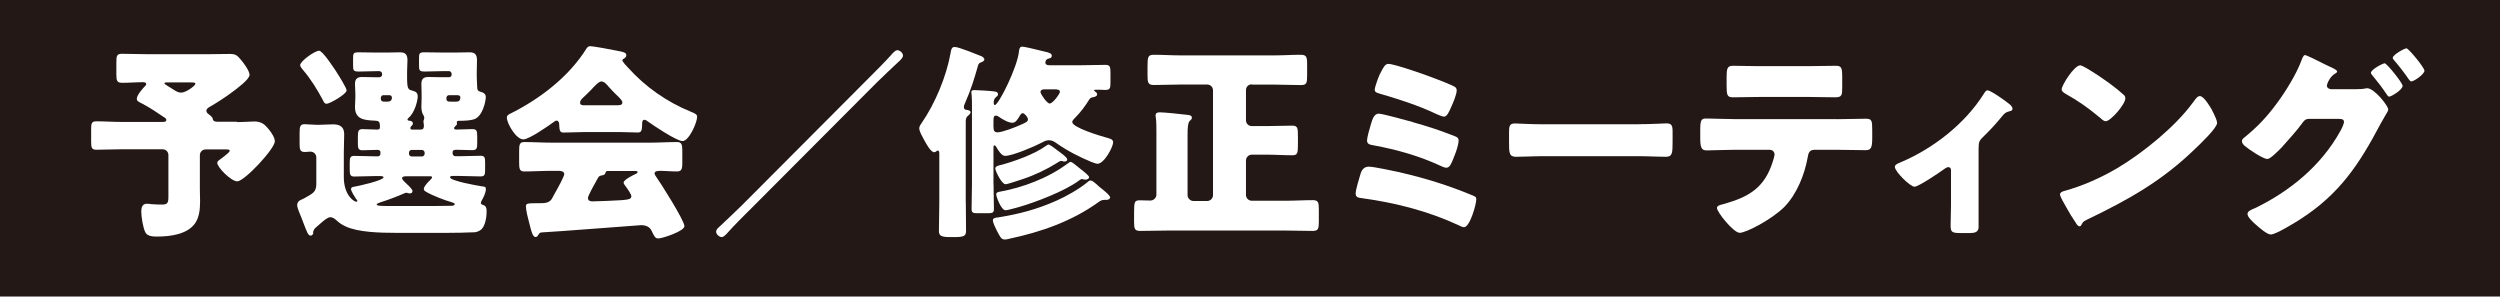 <?xml version="1.0" encoding="UTF-8"?>
<svg id="_レイヤー_2" data-name="レイヤー 2" xmlns="http://www.w3.org/2000/svg" viewBox="0 0 329.1 39.04">
  <defs>
    <style>
      .cls-1 {
        fill: #231815;
      }

      .cls-1, .cls-2 {
        stroke-width: 0px;
      }

      .cls-2 {
        fill: #fff;
      }
    </style>
  </defs>
  <g id="_テキスト" data-name="テキスト">
    <rect class="cls-1" x="0" width="329.1" height="39.04"/>
    <g>
      <path class="cls-2" d="M31.18,16.07c.93,0,1.9-.08,2.28-.08.96,0,1.4.38,1.95,1.07.33.41.77,1.07.77,1.54,0,.99-4.01,5.27-4.94,5.27-.85,0-2.64-1.87-2.64-2.42,0-.19.14-.3.38-.47.17-.11.88-.66,1.07-.85.11-.11.19-.22.19-.27,0-.17-.17-.19-.44-.19h-2.72c-.44,0-.77.33-.77.77v4.39c0,.55.03,1.13.03,1.7,0,1.15-.14,2.14-.69,2.91-1.02,1.4-3.21,1.7-4.94,1.7-.5,0-1.32,0-1.59-.58-.3-.63-.52-2-.52-2.72,0-.49.11-1.02.74-1.02.17,0,.47.03.63.06.3.03,1.04.05,1.35.05.74,0,.85-.22.85-1.04v-5.47c0-.44-.33-.77-.77-.77h-5.47c-1.07,0-2.14.06-3.24.06-.6,0-.69-.25-.69-1.02v-1.7c0-.71.05-1.02.66-1.02,1.1,0,2.2.08,3.27.08h5.47c.33,0,.49-.05.49-.25,0-.22-.22-.33-.36-.41-.88-.6-1.79-1.21-2.72-1.7-.58-.3-.8-.38-.8-.69,0-.47.77-1.35,1.1-1.68.08-.08.14-.14.14-.25,0-.22-.25-.25-.41-.25-.91,0-1.84.08-2.75.08-.69,0-.77-.27-.77-1.13v-1.62c0-.77.05-1.07.74-1.07,1.02,0,2.03.05,3.08.05h8.6c.85,0,1.67-.03,2.5-.03s1.02.22,1.54.85c.33.38,1.07,1.4,1.07,1.9,0,.6-1.65,1.81-2.44,2.39-.77.58-1.92,1.32-2.83,1.84-.19.11-.41.25-.41.49,0,.19.11.33.27.44.55.41.55.52.58.71.08.25.33.3.55.3h2.61ZM21.98,10.85c-.27,0-.33.03-.33.16,0,.06.77.52,1.21.8.52.33.69.38,1.02.38.6,0,1.84-.91,1.84-1.15,0-.19-.19-.19-.63-.19h-3.1Z"/>
      <path class="cls-2" d="M41.26,30.66c-.03.14-.17.36-.36.36-.33,0-.47-.41-.96-1.68-.14-.36-.3-.8-.52-1.32-.11-.27-.3-.74-.3-1.02,0-.36.19-.55.49-.69.16-.06.36-.17.52-.25,1.04-.6,1.51-.77,1.51-1.84v-3.46c0-.47-.33-.8-.8-.8-.16,0-.47.05-.71.05-.63,0-.69-.33-.69-1.07v-1.46c0-.74.05-1.13.63-1.13.41,0,1.07.08,1.59.08h.36c.6,0,1.21-.06,1.81-.06.88,0,1.48.3,1.48,1.29,0,.77-.05,1.57-.05,2.42v3.24c0,2.36,1.32,3.24,1.67,3.24.05,0,.11-.03.11-.11s-.08-.19-.17-.27c-.17-.25-.66-1.02-.66-1.29s.33-.3.52-.33c.52-.08,3.76-.82,3.76-1.21,0-.14-.25-.17-.33-.17h-.82c-.91,0-1.81.06-2.72.06-.52,0-.58-.3-.58-.88v-.96c0-.58.05-.88.58-.88.91,0,1.81.06,2.72.06h.41c.19,0,.33-.14.33-.33v-.22c0-.25-.22-.3-.41-.3-.66,0-1.32.05-1.98.05-.52,0-.58-.3-.58-.91v-.69c0-.91.03-1.18.63-1.18s1.29.06,1.92.06c.25,0,.36-.08.36-.33,0-.8-.17-.82-.74-.85-1.35-.06-2.55-.17-2.55-1.81,0-.08.05-.99.05-1.18v-.55c0-.58-.05-.96-.05-1.29,0-.8.47-.91.96-.91.55,0,1.1.03,1.65.03h.6c.19,0,.36-.14.36-.33v-.11c0-.19-.16-.36-.36-.36h-.41c-.77,0-1.54.05-2.31.05-.71,0-.74-.17-.74-.85v-.88c0-.66.05-.8.71-.8.8,0,1.57.03,2.33.03h1.37c.6,0,1.18-.03,1.76-.03.69,0,.99.27.99,1.04,0,.44-.05.93-.05,1.57v.66c0,1.65.16,1.62.74,1.79.41.11.66.27.66.74,0,.58-.41,2.17-1.21,2.83-.05.05-.14.14-.14.19,0,.17.16.17.27.19.22,0,.44.11.44.36,0,.19-.11.25-.22.36-.05.05-.11.14-.11.25s.08.19.19.19h1.15c.36,0,.44-.19.44-.49,0-.11,0-.22-.03-.33,0-.05-.03-.17-.03-.25s.03-.14.06-.22c.03-.08.05-.17.05-.27,0-.16-.11-.33-.19-.47-.14-.25-.19-.69-.19-.96,0-.11.03-.91.03-1.04v-.69c0-.58-.03-.96-.03-1.29,0-.8.44-.91.96-.91.55,0,1.1.03,1.65.03h1.04c.19,0,.33-.14.33-.33v-.11c0-.19-.14-.36-.33-.36h-.91c-.77,0-1.54.05-2.31.05-.69,0-.74-.17-.74-.8v-.93c0-.66.05-.8.71-.8.77,0,1.54.03,2.33.03h1.87c.58,0,1.15-.03,1.73-.03.69,0,.99.27.99,1.04,0,.44-.03.93-.03,1.57v.66c0,.49.06.91.06,1.35,0,.36.11.49.44.58.33.08.69.25.69.69,0,.52-.41,2.61-1.59,2.94-.47.14-1.07.19-2.01.19-.14,0-.22.08-.22.22,0,.06.03.11.03.16,0,.14-.14.25-.22.33-.11.08-.16.16-.16.27,0,.14.16.17.27.17.71,0,1.43-.06,2.14-.06.6,0,.63.3.63,1.07v.77c0,.63-.03.93-.63.93-.71,0-1.43-.05-2.14-.05-.19,0-.47.05-.47.3v.19c0,.19.17.36.36.36h.63c.88,0,1.79-.06,2.69-.06.55,0,.6.25.6.88v.99c0,.58-.05.85-.58.85-.91,0-1.81-.06-2.72-.06h-.99c-.11,0-.33.03-.33.17,0,.47,3.57,1.1,4.12,1.18.49.08.6.05.6.38,0,.47-.33,1.13-.55,1.51-.05.08-.11.22-.11.3,0,.16.14.22.27.27.44.11.49.49.49.88,0,.69-.16,1.76-.63,2.28-.19.22-.6.41-.93.44-.71.05-2.86.08-3.74.08h-6.51c-2.28,0-5.11-.08-6.76-.85-.58-.27-.82-.47-1.29-.88-.19-.17-.44-.33-.71-.33-.36,0-.88.44-1.4.91-.14.11-.25.22-.38.33-.36.3-.36.33-.52.77ZM44.31,9.51c.25.36,1.32,2.09,1.32,2.39,0,.49-2.22,1.76-2.64,1.76-.3,0-.41-.33-.52-.55-.74-1.37-1.57-2.72-2.58-3.9-.14-.17-.38-.44-.38-.63,0-.52,1.92-1.9,2.5-1.9.47,0,2,2.36,2.31,2.83ZM53.4,23.21c-.16,0-.47.03-.47.25,0,.19.36.52.6.74.41.38.77.74.77.96s-.17.3-.36.3c-.05,0-.17-.03-.22-.03-.05-.03-.19-.06-.25-.06-.08,0-.17.06-.25.08-.99.44-2.09.85-3.13,1.18-.11.06-.5.14-.5.3,0,.19.66.19,2.25.19h5.19c.36,0,1.92-.03,2.42-.03.11,0,.41-.03.41-.22,0-.14-.36-.25-.47-.27-.88-.25-2.44-.85-3.3-1.35-.17-.11-.3-.19-.3-.38,0-.33.58-.93.82-1.15.08-.08.27-.27.27-.38s-.14-.14-.22-.14h-3.3ZM50.46,12.53c-.22,0-.33.19-.33.38,0,.47.22.47.63.47h.25c.33,0,.58-.14.58-.52,0-.22-.14-.33-.33-.33h-.8ZM55.54,20.6c.19,0,.36-.17.36-.36v-.14c0-.19-.17-.36-.36-.36h-1.37c-.19,0-.33.16-.33.36v.14c0,.19.14.33.33.36h1.37ZM59.09,12.53c-.19,0-.33.19-.33.38,0,.47.22.47.63.47h.63c.19,0,.58,0,.58-.55,0-.25-.19-.3-.41-.3h-1.1Z"/>
      <path class="cls-2" d="M76.69,17.39c-.82,0-1.73.06-2.5.06-.47,0-.55-.22-.58-1.1,0-.19-.08-.47-.33-.47-.14,0-.22.06-.33.14-.71.52-3.29,2.33-4.06,2.33-.96,0-2.17-2.11-2.17-2.88,0-.25.19-.36.38-.47,3.93-1.95,7.77-4.86,10.11-8.62.14-.19.25-.3.49-.3.41,0,2.77.44,3.54.6.82.16,1.21.22,1.21.6,0,.19-.17.36-.33.44-.08.03-.19.11-.19.22,0,.19.6.82.77.99,2.25,2.5,5.08,4.48,8.16,5.74.74.3.91.41.91.71,0,.74-1.07,3.19-1.92,3.19-.77,0-3.9-2.09-4.61-2.61-.11-.08-.25-.19-.41-.19-.25,0-.3.27-.3.49v.08c0,.96-.17,1.1-.58,1.1-.82,0-1.67-.06-2.5-.06h-4.75ZM70.87,30.9c-.08.17-.19.3-.38.3-.36,0-.55-.74-.82-1.84-.14-.49-.44-1.7-.44-2.17,0-.38.14-.44,1.35-.44h.41c.66,0,1.32,0,1.67-.6.05-.08.14-.25.25-.47.49-.85,1.37-2.47,1.37-2.75,0-.38-.44-.44-.74-.44h-.91c-1.21,0-2.42.08-3.63.08-.6,0-.66-.36-.66-1.18v-1.48c0-.85.05-1.21.66-1.21,1.21,0,2.42.08,3.63.08h12.88c1.21,0,2.42-.08,3.62-.08.58,0,.69.33.69,1.07v1.73c0,.8-.14,1.07-.71,1.07-.77,0-1.54-.08-2.09-.08-.52,0-.85.05-.85.33,0,.14.05.22.11.3.63.88,3.82,5.91,3.82,6.65,0,.66-2.91,1.62-3.43,1.62-.41,0-.52-.22-.91-1.04-.25-.52-.8-.71-1.37-.71-.14,0-11.01.85-13.13.96-.17.03-.3.11-.38.3ZM81.33,13.85c.22,0,.6,0,.6-.36,0-.25-.33-.58-.82-1.04-.3-.3-.66-.66-1.02-1.07-.22-.27-.55-.66-.93-.66-.3,0-.77.47-1.37,1.13-.3.3-.69.69-1.1,1.07-.17.16-.33.38-.33.58,0,.36.36.36.6.36h4.37ZM77.4,26.07c0,.36.3.44.6.44.63,0,3.08-.11,3.82-.16.93-.08,1.29-.14,1.29-.52,0-.25-.47-.93-.8-1.37-.08-.11-.22-.3-.22-.41,0-.36,1.02-.88,1.54-1.13.11-.03.3-.14.3-.27,0-.11-.08-.14-.36-.14h-3.43c-.3,0-.38,0-.44.25-.05.22-.19.27-.47.33-.36.05-.41.14-.6.49-.25.44-1.24,2.17-1.24,2.5Z"/>
      <path class="cls-2" d="M98.52,27.8c-.91.91-1.9,1.9-2.66,2.75-.22.25-.58.66-.85.66-.33,0-.74-.38-.74-.71,0-.27.22-.47.41-.63,1.02-.96,2.45-2.31,3.02-2.88l16.92-16.97c.91-.91,1.81-1.81,2.66-2.75.19-.22.55-.66.85-.66.33,0,.74.36.74.71,0,.3-.41.66-.66.88-.93.85-1.84,1.76-2.77,2.64l-16.92,16.97Z"/>
      <path class="cls-2" d="M127.14,26.65c0,1.24.03,2.5.03,3.74,0,.63-.22.82-1.48.82h-.63c-1.24,0-1.46-.22-1.46-.82,0-1.26.05-2.5.05-3.74v-6.34c0-.22,0-.49-.19-.49-.16,0-.27.22-.47.22-.44,0-.96-.93-1.26-1.48-.05-.08-.11-.19-.14-.25-.19-.36-.58-1.02-.58-1.43,0-.25.19-.52.33-.71,1.76-2.55,3.24-6.1,3.79-9.17.08-.49.14-.82.55-.82.52,0,2.86.96,3.49,1.21.17.06.41.25.41.44s-.27.33-.44.38c-.3.11-.33.17-.47.69-.41,1.46-.93,3.08-1.54,4.45-.08.17-.25.55-.25.74,0,.27.17.38.41.38.17.03.47.08.47.3s-.25.41-.38.52c-.25.19-.25.52-.25.8v10.57ZM130.79,24.23c0,1.1.05,2.2.05,3.32,0,.47-.25.52-.85.52h-1.29c-.6,0-.8-.06-.8-.55,0-1.1.05-2.2.05-3.3v-10.19c0-.58,0-1.18-.05-1.65-.03-.11-.03-.14-.03-.22,0-.27.19-.3.41-.3.36,0,2.2.11,2.55.17.25.03.55.08.55.38,0,.19-.14.27-.27.38-.25.19-.3.47-.3.77,0,.08.03.27.14.27.52,0,3.02-5.08,3.19-7.09.03-.19.05-.6.44-.6.27,0,1.98.41,2.39.52.11.03.33.08.58.14.41.08.91.22.91.52,0,.19-.11.33-.3.36-.44.08-.55.33-.55.55,0,.36.41.36.6.36h4.09c1.07,0,2.14-.05,3.19-.05.63,0,.69.25.69,1.02v1.32c0,.71-.05.96-.69.96-.28,0-.52-.03-.77-.03h-.47c-.19,0-.22.03-.22.08s.03.11.14.17c.16.08.25.22.25.36,0,.25-.25.3-.44.36-.36.06-.44.08-.63.38-.47.77-1.13,1.65-1.79,2.31-.14.14-.41.38-.41.6,0,.71,3.65,1.81,4.34,2,.63.17,1.04.25,1.04.66,0,.63-1.18,2.83-2.06,2.83-.19,0-.63-.19-.82-.25-1.59-.66-3.16-1.46-4.59-2.47-.3-.22-.6-.38-.99-.38-.36,0-.66.17-.96.33-.93.49-3.82,1.73-4.81,1.73-.47,0-.91-.77-1.13-1.13-.06-.08-.11-.25-.25-.25s-.14.14-.14.25v4.83ZM144.74,24.61c.27.22,1.4,1.07,1.4,1.37,0,.22-.28.33-.44.33h-.3c-.36,0-.52.11-.8.3-3.46,2.5-7.55,3.93-11.7,4.81-.19.05-.41.11-.6.11-.52,0-.63-.33-1.1-1.21-.14-.27-.5-1.02-.5-1.32,0-.33.47-.36.69-.38,2.77-.44,5.14-1.07,7.72-2.22,1.24-.55,2.94-1.51,4.01-2.39.11-.11.27-.25.44-.25.22,0,.47.22.82.52.11.11.22.22.36.33ZM130.79,16.73c0,.38.05.69.52.69.63,0,2.42-.69,3.05-.99.55-.25.96-.38.96-.71,0-.27-.44-.82-.69-.82-.19,0-.36.27-.44.44-.25.38-.47.82-.93.82-.55,0-1.35-.49-1.79-.8-.08-.06-.22-.14-.36-.14-.3,0-.33.27-.33.71v.8ZM139.17,19.78c.27.19,1.32.91,1.32,1.21,0,.22-.19.27-.36.27-.08,0-.16,0-.22-.03s-.17-.05-.22-.05c-.14,0-.49.22-.6.3-1.21.77-2.91,1.59-4.5,2.11-.36.11-1.92.66-2.22.66-.52,0-1.35-1.76-1.35-2.06,0-.33.47-.41.71-.47,1.73-.44,4.53-1.46,5.93-2.5.11-.08.27-.19.38-.19.17,0,.96.6,1.13.74ZM142.44,22.39c.3.25.93.74.93.93,0,.22-.27.33-.47.33-.08,0-.11,0-.25-.03-.11-.03-.17-.06-.22-.06-.11,0-.3.14-.41.22-1.9,1.4-5.66,2.83-7.94,3.49-.3.08-1.46.41-1.7.41-.6,0-1.24-1.81-1.24-2.09s.28-.33.6-.38c2.83-.52,6.21-1.73,8.84-3.71.11-.08.25-.19.38-.19s.69.44,1.04.74c.17.14.25.19.41.33ZM137.55,11.76c-.25,0-.58.03-.58.36,0,.25.85,1.51,1.21,1.51.41,0,1.35-1.29,1.35-1.54,0-.3-.41-.33-.63-.33h-1.35Z"/>
      <path class="cls-2" d="M164.79,11.1c-.44,0-.77.33-.77.77v3.96c0,.44.33.77.77.77h1.92c1.13,0,2.25-.06,3.41-.06.74,0,.74.36.74,1.54v.88c0,1.21-.05,1.48-.74,1.48-1.13,0-2.28-.08-3.41-.08h-1.92c-.44,0-.77.36-.77.77v4.53c0,.41.33.77.77.77h4.31c1.26,0,2.5-.08,3.74-.08.71,0,.77.33.77,1.24v1.57c0,.93-.06,1.24-.8,1.24-1.24,0-2.47-.05-3.71-.05h-15.3c-1.24,0-2.47.05-3.71.05-.74,0-.8-.3-.8-1.26v-1.15c0-1.51.08-1.62.82-1.62.3,0,.71.03,1.32.03.44,0,.8-.36.8-.77v-8.32c0-.66,0-1.32-.08-1.84,0-.08-.03-.19-.03-.27,0-.36.27-.41.58-.41.44,0,2.53.19,3.6.33.25.03.6.06.6.38,0,.16-.06.22-.3.44-.22.22-.27.88-.27,1.81v7.94c0,.41.36.77.77.77h1.81c.44,0,.77-.36.77-.77v-13.79c0-.44-.33-.77-.77-.77h-3.57c-1.15,0-2.28.06-3.43.06-.77,0-.85-.3-.85-1.26v-1.1c0-1.37.05-1.62.85-1.62,1.15,0,2.31.08,3.43.08h12.47c1.13,0,2.28-.08,3.41-.08.77,0,.85.3.85,1.24v1.51c0,.96-.06,1.24-.82,1.24-1.15,0-2.31-.06-3.43-.06h-3.02Z"/>
      <path class="cls-2" d="M184.29,22.69c3.32.77,6.29,1.68,9.45,2.99.47.19.6.25.6.55,0,.69-.85,3.68-1.62,3.68-.19,0-.52-.16-.69-.25-4.01-1.87-8.35-2.97-12.72-3.57-.47-.06-.85-.08-.85-.63,0-.47.49-2.09.66-2.64.17-.52.49-.88,1.07-.88.69,0,3.3.58,4.09.74ZM185.94,16.07c2.12.6,3.57,1.07,5.6,1.87.27.11.47.22.47.55,0,.55-.33,1.51-.55,2.03l-.16.41c-.28.69-.47,1.15-.93,1.15-.19,0-.55-.16-.74-.25-2.77-1.29-5.77-2.14-8.76-2.69-.47-.08-.91-.14-.91-.63,0-.47.36-1.65.52-2.2.19-.63.41-1.35,1.02-1.35.47,0,3.76.91,4.45,1.1ZM181.57,9.92c.08-.14.14-.3.22-.44.3-.58.55-1.07.96-1.07.82,0,4.97,1.46,5.93,1.84.49.17,2.5.96,2.83,1.18.17.11.25.27.25.47,0,.55-.5,1.7-.74,2.22-.22.49-.52,1.24-.93,1.24-.22,0-.82-.27-1.07-.38-2.39-1.13-4.89-1.92-7.42-2.66-.27-.08-.63-.17-.63-.49,0-.36.44-1.54.6-1.9Z"/>
      <path class="cls-2" d="M215.73,16.35c1.62,0,3.38-.11,3.63-.11.71,0,.82.3.82,1.1v1.32c0,1.51-.03,1.98-.91,1.98-1.07,0-2.33-.08-3.54-.08h-12.63c-1.21,0-2.5.08-3.52.08-.93,0-.93-.52-.93-1.98v-1.26c0-.82.08-1.15.8-1.15.38,0,1.92.11,3.65.11h12.63Z"/>
      <path class="cls-2" d="M241.8,15.69c1.26,0,2.58-.06,3.84-.06.77,0,.82.25.82,1.51v1.04c0,1.32-.19,1.59-.88,1.59-1.26,0-2.53-.05-3.79-.05h-2.94c-.63,0-.8.41-.88.96-.41,2.31-1.43,4.86-3.08,6.56-1.65,1.65-5.03,3.41-5.88,3.41-.8,0-2.99-2.72-2.99-3.27,0-.33.47-.41.88-.52,3.32-.93,5.41-2.14,6.48-5.63.06-.16.22-.71.22-.88,0-.38-.28-.63-.63-.63h-4.7c-1.13,0-2.88.08-3.6.08s-.85-.41-.85-1.7v-1.02c0-1.4.19-1.48.85-1.48.77,0,2.39.08,3.6.08h13.51ZM237.84,8.71c1.29,0,2.55-.05,3.82-.05.77,0,.85.27.85,1.54v1.26c0,1.04-.03,1.35-.91,1.35-1.24,0-2.44-.05-3.65-.05h-6.07c-1.24,0-2.47.05-3.71.05-.82,0-.88-.25-.88-1.65v-.96c0-1.18.08-1.54.85-1.54,1.15,0,2.28.05,3.38.05h6.32Z"/>
      <path class="cls-2" d="M260.47,29.86c0,.77-.63.82-1.24.82h-1.13c-1.21,0-1.32-.16-1.32-1.07,0-.85.05-1.68.05-2.53v-4.7c0-.19-.11-.38-.36-.38-.19,0-.41.17-.69.36-.55.41-3.24,2.22-3.76,2.22-.55,0-2.58-1.98-2.58-2.61,0-.27.28-.41.82-.63,4.26-1.81,8.4-5.05,10.85-8.93.19-.3.33-.52.52-.52.41,0,2.2,1.26,2.86,1.79.25.19.44.44.44.63,0,.22-.19.3-.38.33-.52.14-.66.25-.99.66-.74.91-1.54,1.79-2.36,2.58-.63.6-.74.74-.74,1.68v10.3Z"/>
      <path class="cls-2" d="M291.23,14.59c.05.08.08.19.16.3.19.41.47.99.47,1.29,0,.66-2.22,2.77-2.8,3.32-4.42,4.31-8.84,6.78-14.34,9.42-.55.27-.52.33-.74.71-.03.08-.11.16-.22.16-.22,0-.38-.25-.49-.44-.47-.69-.91-1.4-1.29-2.11-.19-.33-.8-1.35-.8-1.65,0-.25.3-.38.52-.44,2.44-.66,4.83-1.73,7.03-3.02,3.38-2.01,7.61-5.44,9.92-8.6.05-.08.11-.14.17-.22.25-.36.47-.66.77-.66.55,0,1.4,1.48,1.65,1.92ZM274.7,8.99c2.22,1.32,3.93,2.64,4.83,3.46.17.14.25.27.25.49,0,.8-1.95,3.02-2.58,3.02-.25,0-.52-.25-.69-.41-1.59-1.32-2.8-2.2-4.61-3.21-.22-.14-.5-.3-.5-.58,0-.55,1.65-3.16,2.44-3.16.14,0,.47.17.85.38Z"/>
      <path class="cls-2" d="M310.32,11.73c.36,0,.69,0,1.04-.08.08-.03.19-.03.28-.03.91,0,2.75,2.31,2.75,2.8,0,.14-.14.38-.38.77-.16.3-.38.66-.63,1.1-2.83,5.36-5.38,9.23-10.58,12.58-.69.44-3.21,2-3.87,2-.52,0-1.59-.96-2.03-1.35-.33-.3-1.04-.93-1.04-1.35,0-.38.52-.58.99-.77,4.61-2.23,8.71-5.6,11.21-10.11.17-.3.5-.93.5-1.26,0-.36-.38-.38-.71-.38h-3.93c-.47,0-.69.33-.93.66-.55.77-1.76,2.14-2.42,2.86-.05.06-.14.14-.22.25-.52.52-1.48,1.51-1.87,1.51-.58,0-2.53-1.32-2.99-1.73-.19-.17-.36-.38-.36-.63,0-.19.14-.33.28-.44,1.76-1.43,2.99-2.72,4.34-4.56,1.1-1.48,2.55-3.82,3.19-5.55.11-.3.27-.77.49-.77.17,0,1.65.71,2.66,1.24.47.22.85.41.99.47.17.08.58.27.58.47,0,.11-.16.19-.25.25-.71.38-1.1,1.4-1.1,1.57,0,.3.22.44.5.49h3.54ZM316.28,11.29c0,.55-1.51,1.43-1.76,1.43-.14,0-.22-.14-.3-.25-.77-1.13-1.07-1.51-1.92-2.55-.08-.08-.19-.22-.19-.33,0-.44,1.57-1.26,1.81-1.26.27,0,2.36,2.58,2.36,2.97ZM319.16,9.29c0,.49-1.4,1.43-1.73,1.43-.14,0-.25-.17-.33-.27-.6-.88-1.24-1.7-1.95-2.53-.08-.11-.17-.19-.17-.3,0-.41,1.54-1.26,1.81-1.26s2.36,2.53,2.36,2.94Z"/>
    </g>
  </g>
</svg>